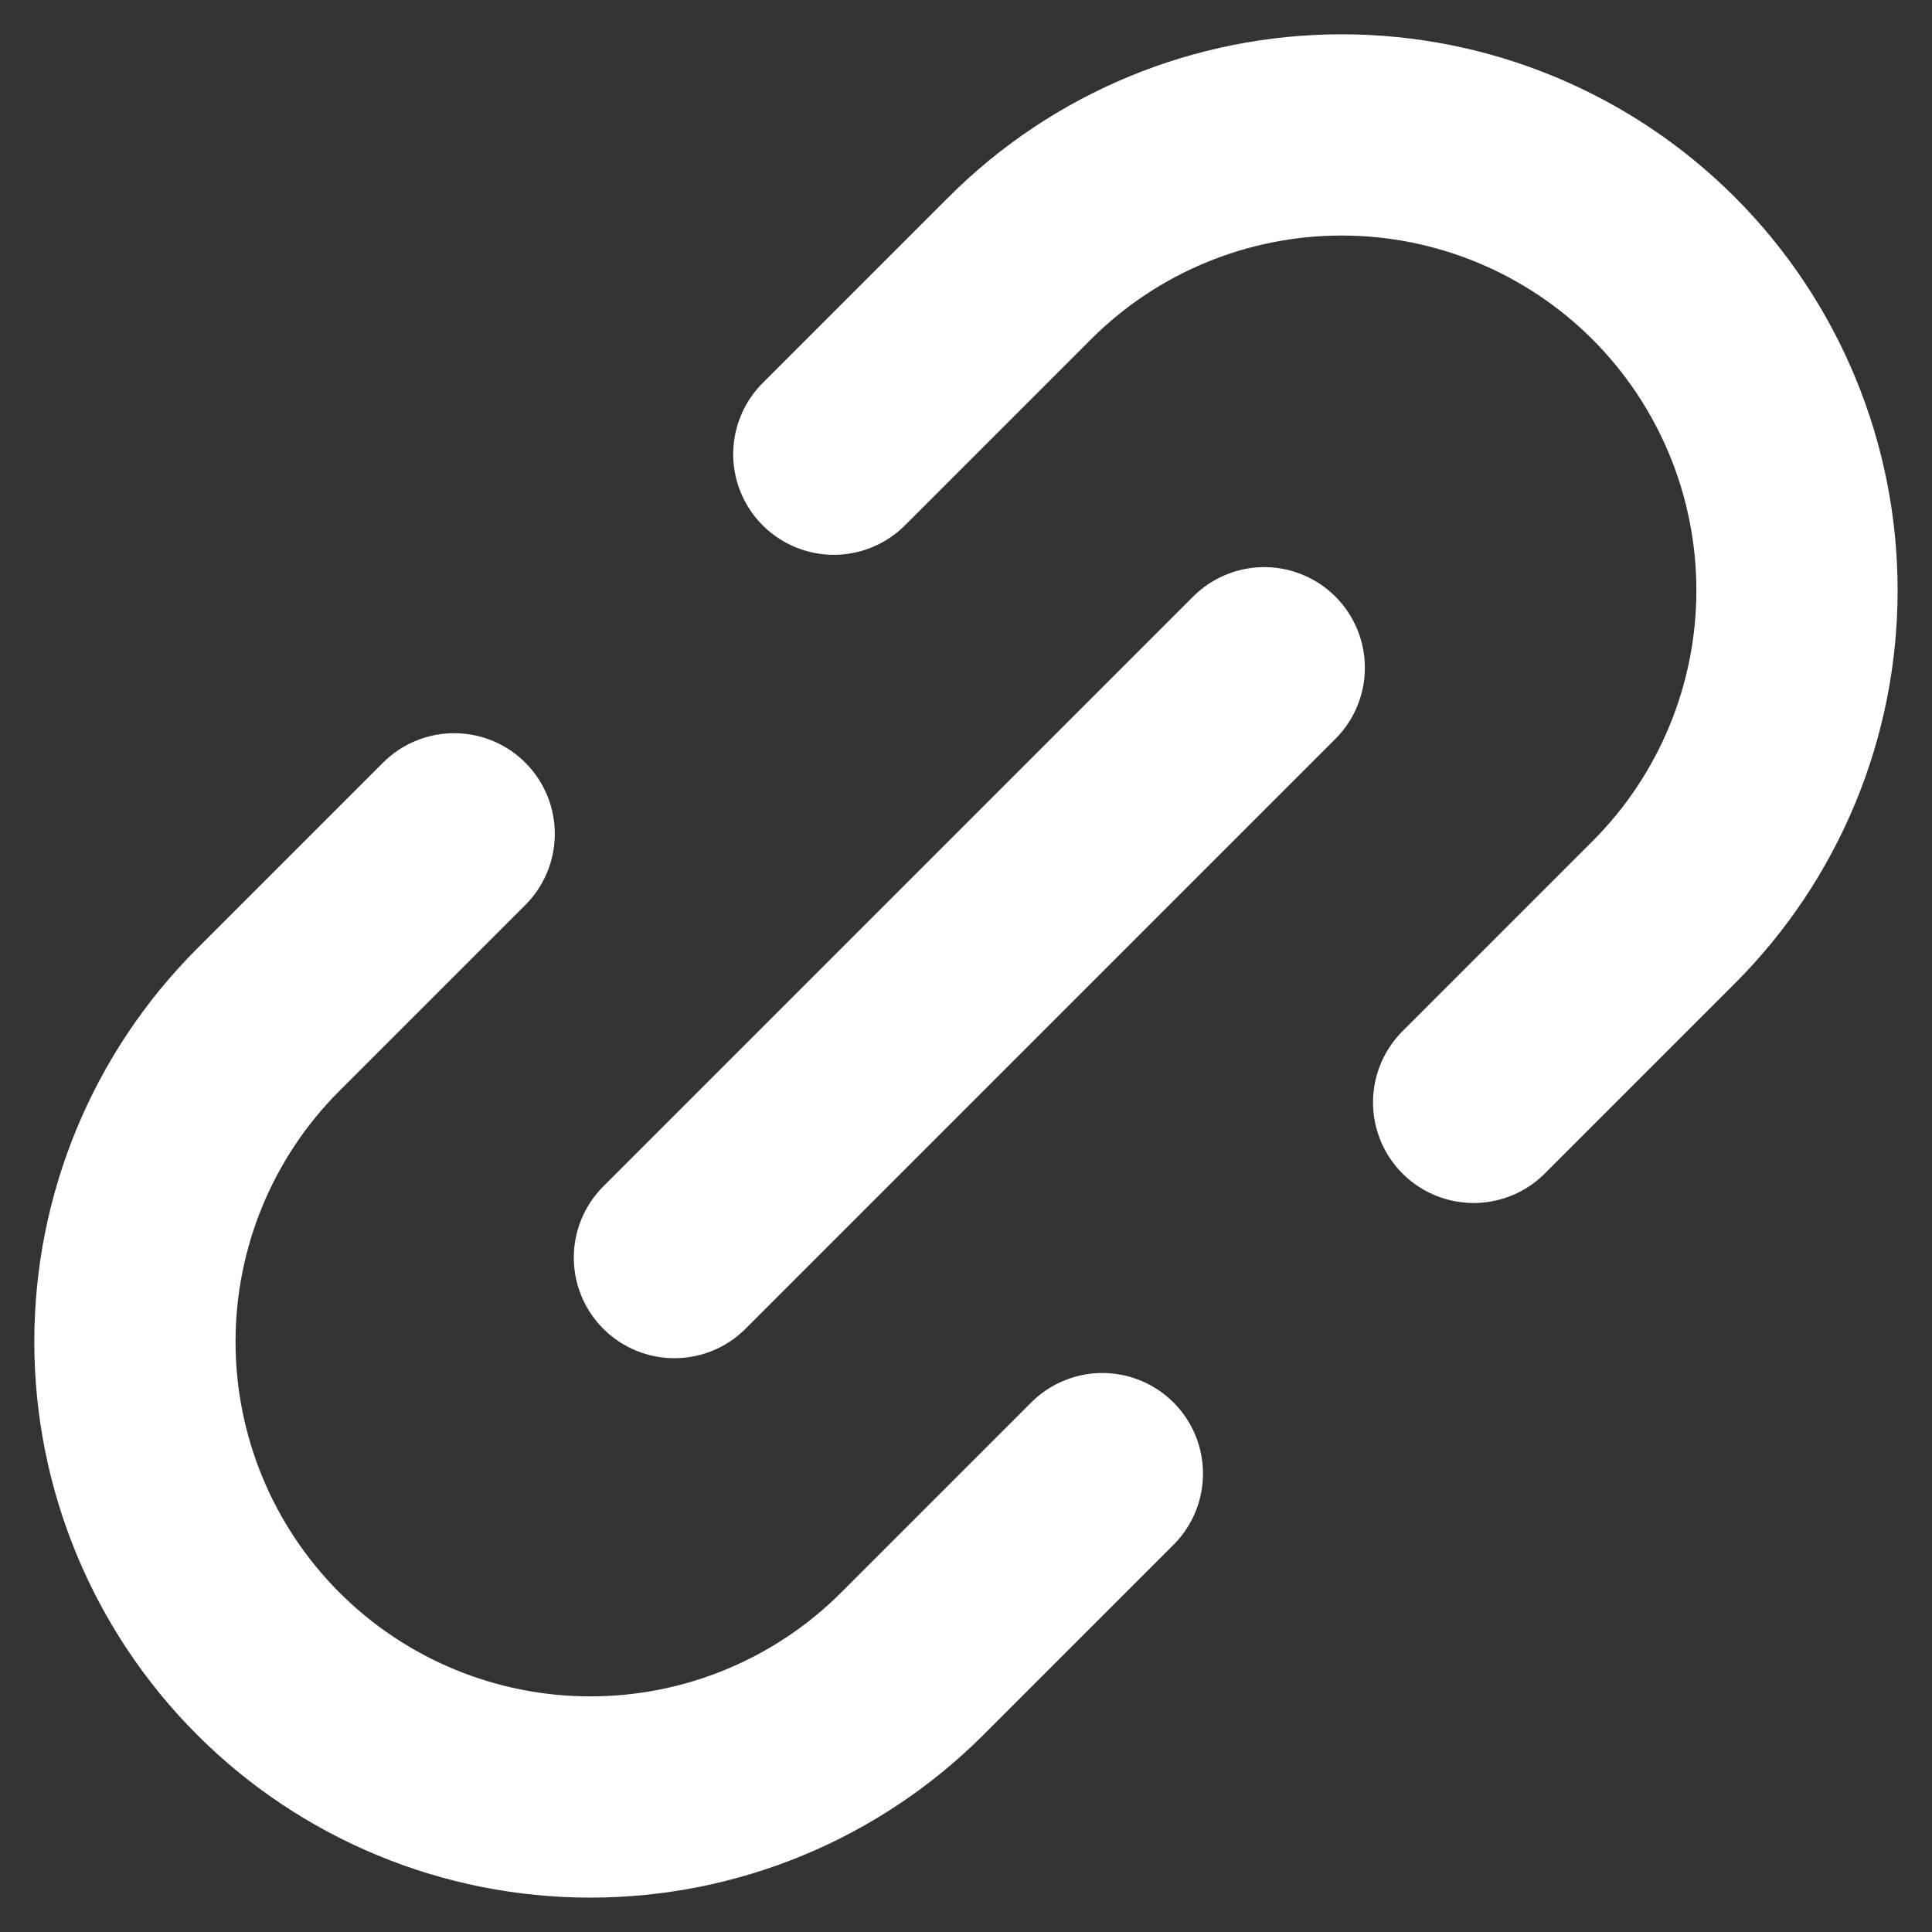 <svg width="24" height="24" viewBox="0 0 24 24" fill="none" xmlns="http://www.w3.org/2000/svg">
    <rect x="0" y="0" width="24" height="24" fill="#333333" stroke="none"/>
    <path d="M13.694 18.306L11.333 20.667C10.272 21.728 8.834 22.323 7.333 22.323C5.833 22.323 4.394 21.728 3.333 20.667C2.272 19.606 1.676 18.167 1.676 16.667C1.676 15.166 2.272 13.727 3.333 12.667L5.642 10.358M10.358 5.642L12.667 3.333C13.727 2.272 15.166 1.676 16.667 1.676C18.167 1.676 19.606 2.272 20.667 3.333C21.727 4.394 22.323 5.833 22.323 7.333C22.323 8.834 21.727 10.273 20.667 11.333L18.306 13.694M8.378 15.622L15.705 8.295"
          stroke="white" stroke-width="2.5" stroke-linecap="round" stroke-linejoin="round"/>
</svg>
